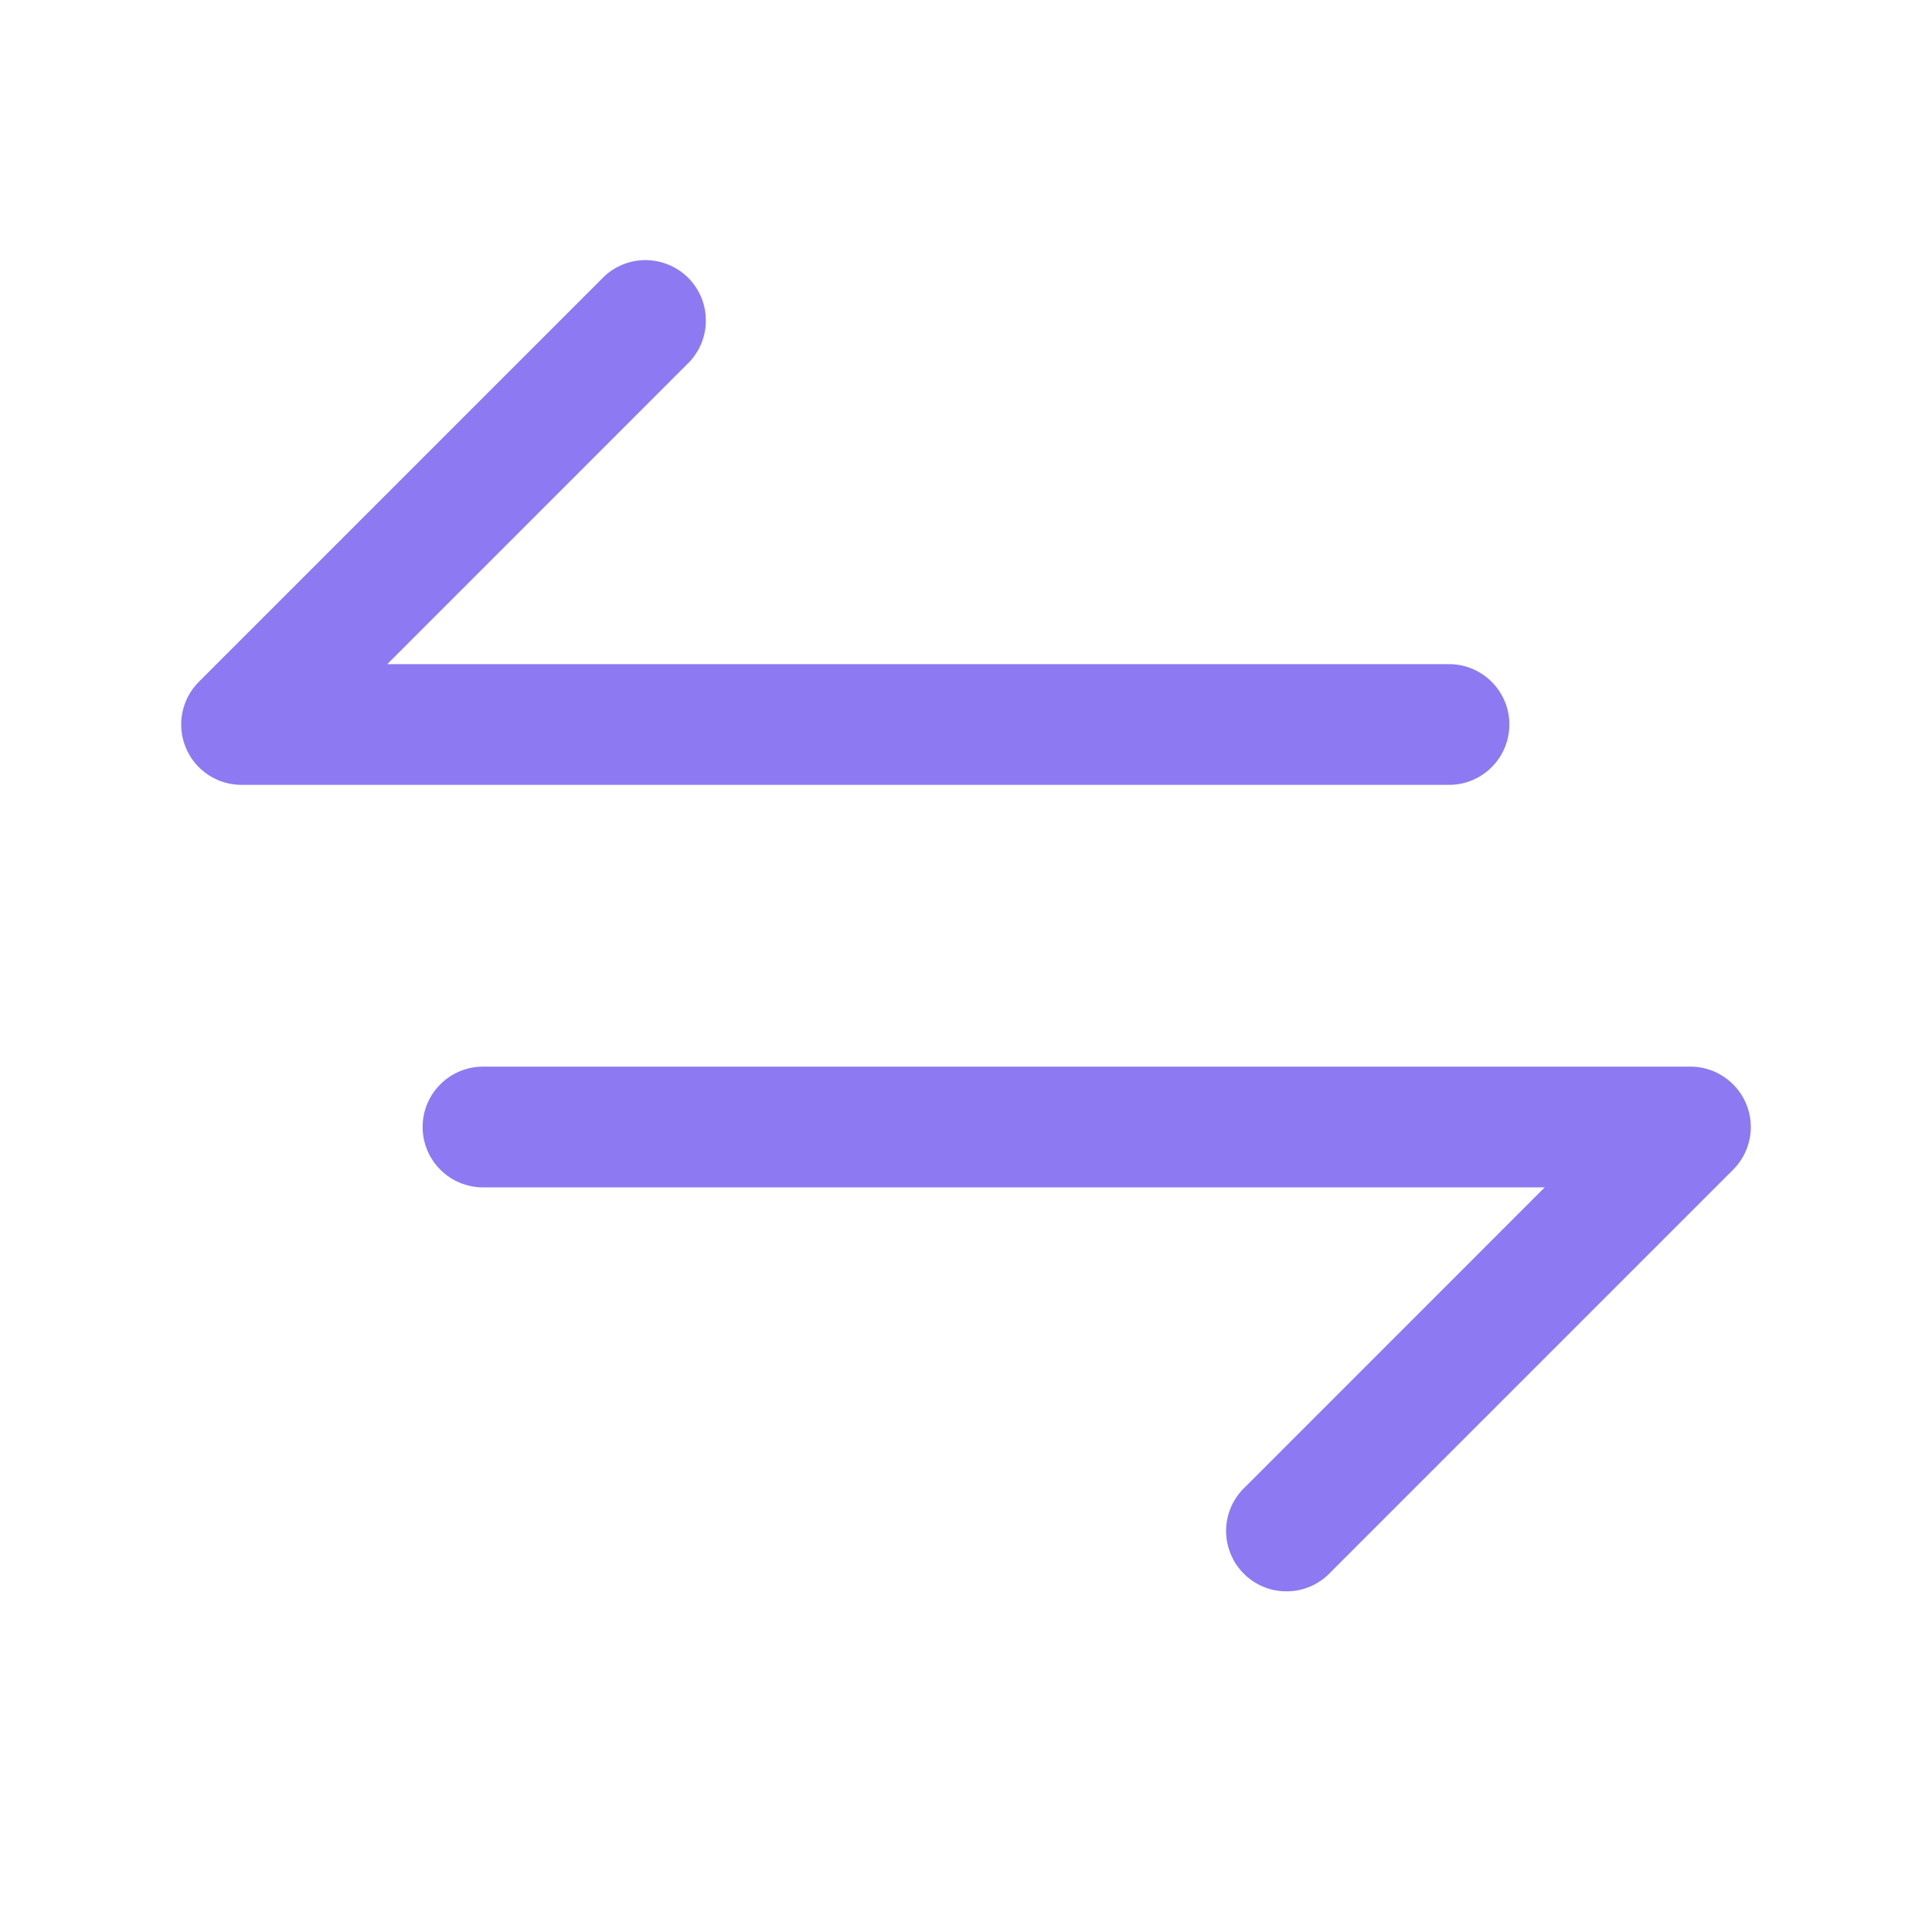 <svg width="24" height="24" viewBox="0 0 24 24" fill="none" xmlns="http://www.w3.org/2000/svg">
<path d="M21.53 14.53L16.53 19.53C16.461 19.604 16.378 19.663 16.286 19.704C16.194 19.745 16.095 19.767 15.994 19.768C15.894 19.77 15.794 19.752 15.7 19.714C15.607 19.676 15.522 19.62 15.451 19.549C15.38 19.478 15.323 19.393 15.286 19.299C15.248 19.206 15.229 19.106 15.231 19.005C15.233 18.905 15.255 18.805 15.296 18.713C15.337 18.621 15.396 18.539 15.47 18.47L19.189 14.75H6C5.801 14.75 5.61 14.671 5.47 14.53C5.329 14.39 5.25 14.199 5.25 14C5.25 13.801 5.329 13.61 5.47 13.47C5.61 13.329 5.801 13.25 6 13.25H21C21.148 13.25 21.293 13.294 21.416 13.377C21.539 13.459 21.635 13.576 21.692 13.713C21.749 13.85 21.764 14.001 21.735 14.146C21.706 14.291 21.635 14.425 21.53 14.53ZM18.75 9C18.75 8.801 18.671 8.61 18.53 8.47C18.39 8.329 18.199 8.25 18 8.25H4.811L8.53 4.53C8.604 4.461 8.663 4.378 8.704 4.286C8.745 4.194 8.767 4.095 8.768 3.994C8.77 3.894 8.752 3.794 8.714 3.7C8.676 3.607 8.62 3.522 8.549 3.451C8.478 3.38 8.393 3.324 8.299 3.286C8.206 3.248 8.106 3.23 8.005 3.231C7.905 3.233 7.805 3.255 7.713 3.296C7.621 3.337 7.538 3.396 7.47 3.47L2.47 8.47C2.365 8.575 2.294 8.708 2.265 8.854C2.236 8.999 2.251 9.15 2.308 9.287C2.364 9.424 2.46 9.541 2.583 9.623C2.707 9.706 2.852 9.75 3 9.75H18C18.199 9.75 18.39 9.671 18.53 9.53C18.671 9.39 18.75 9.199 18.75 9Z" fill="#8D79F2"/>
</svg>
